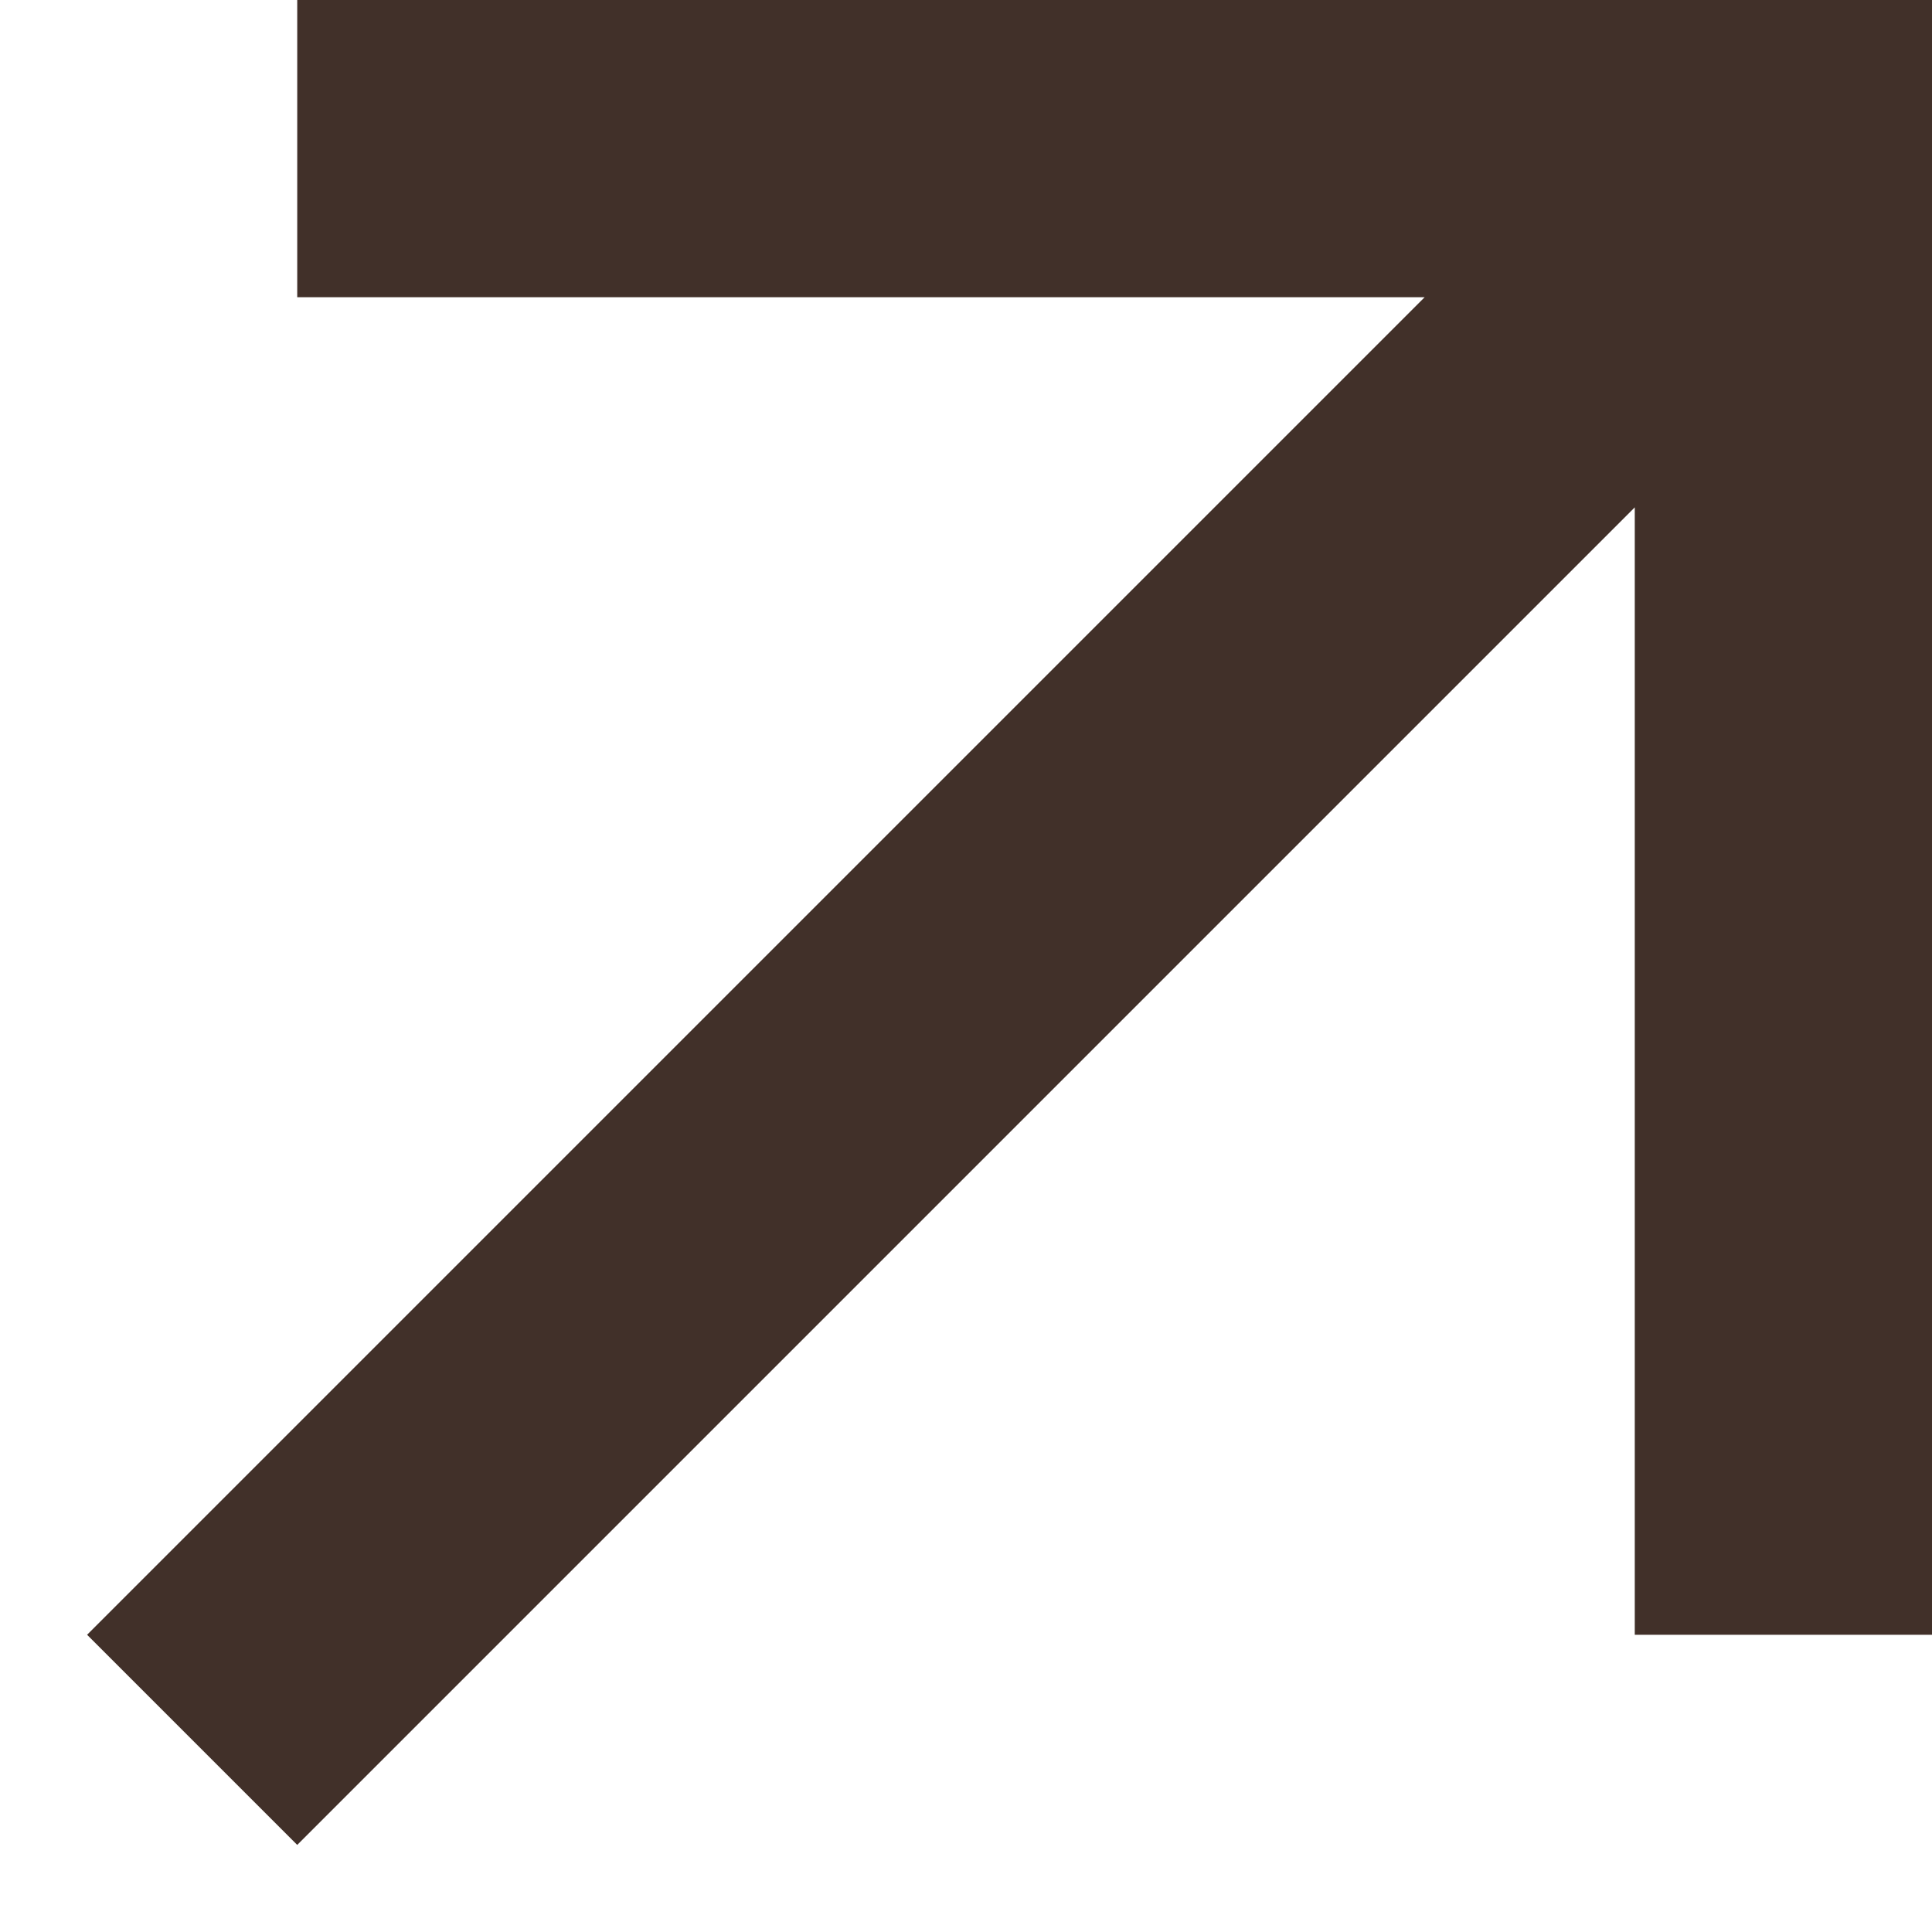 <?xml version="1.0" encoding="UTF-8"?> <svg xmlns="http://www.w3.org/2000/svg" width="13" height="13" viewBox="0 0 13 13" fill="none"><path d="M2 0H13V11H11V3.414L2 12.414L0.586 11L9.586 2H2V0Z" fill="#413029"></path></svg> 